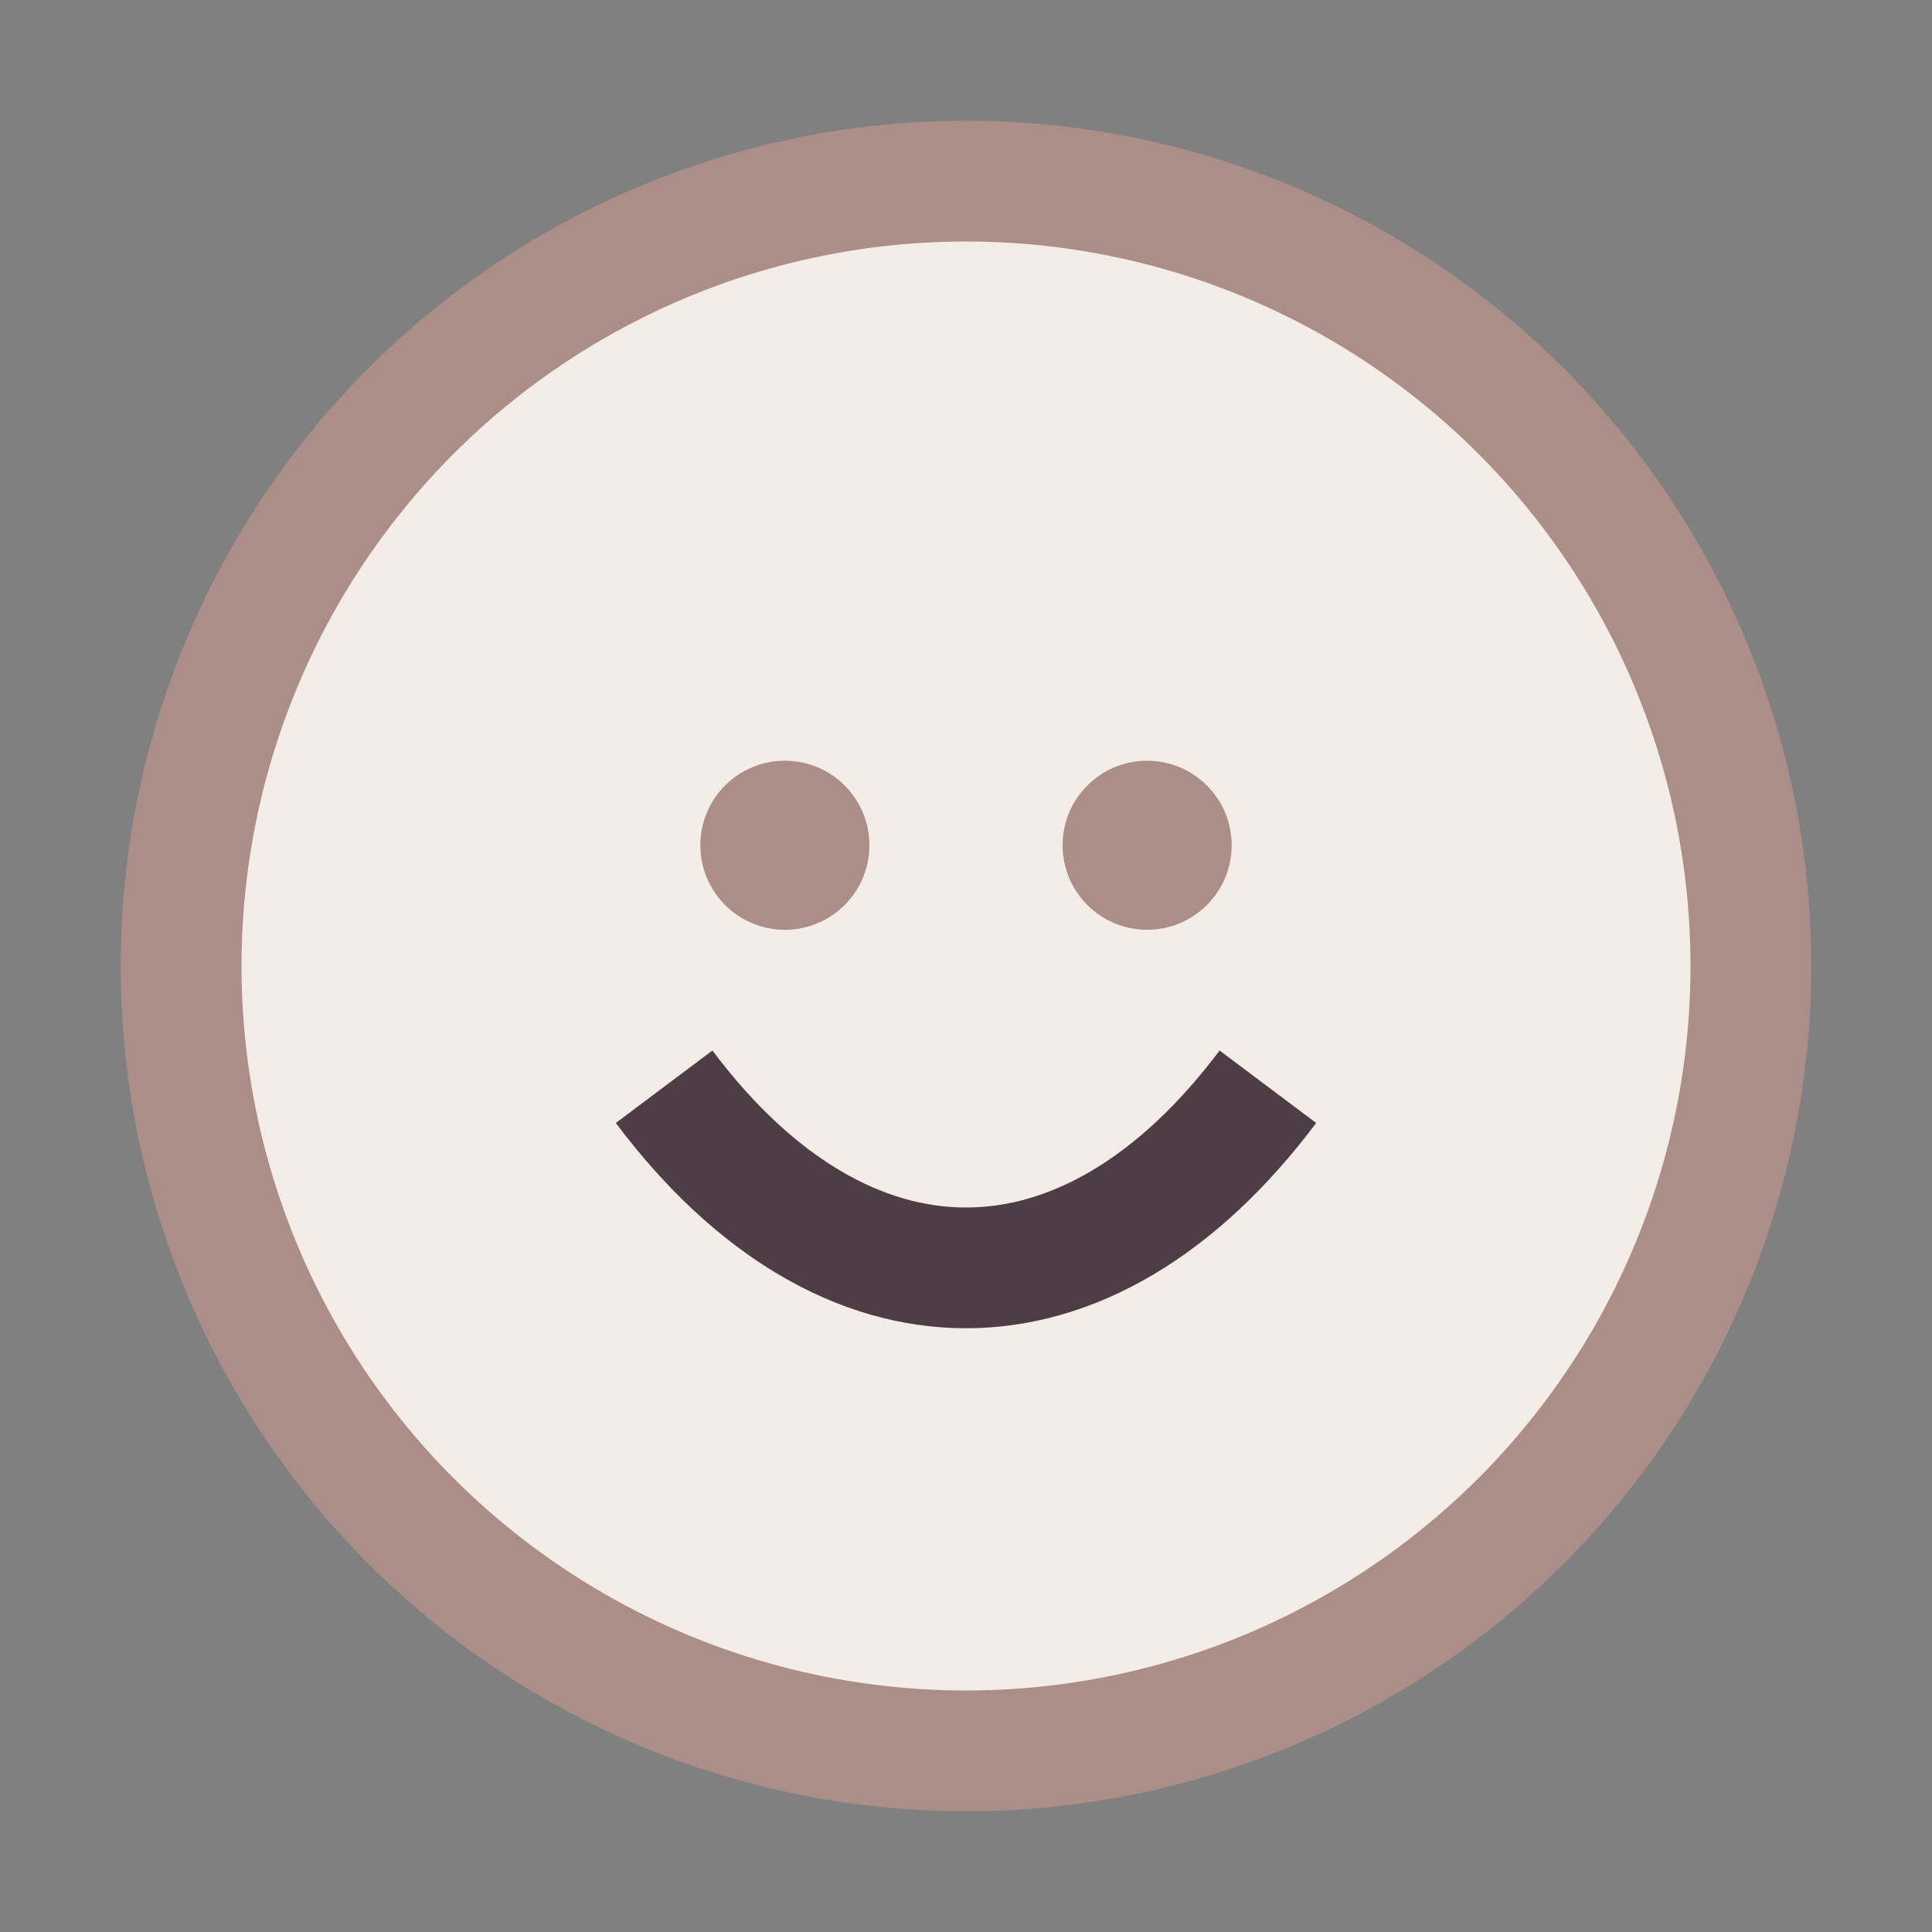 <?xml version="1.0" encoding="UTF-8"?>
<svg xmlns="http://www.w3.org/2000/svg" width="32" height="32" viewBox="0 0 32 32"><rect x="0" y="0" width="32" height="32" fill="#808080" stroke="none"/><circle cx="16" cy="16" r="13" fill="#F4ECE7" stroke="#AB8E88" stroke-width="2"/><path d="M11 18c3 4 7 4 10 0" fill="none" stroke="#4F3D46" stroke-width="2"/><circle cx="13" cy="14" r="1.4" fill="#AB8E88"/><circle cx="19" cy="14" r="1.4" fill="#AB8E88"/></svg>
